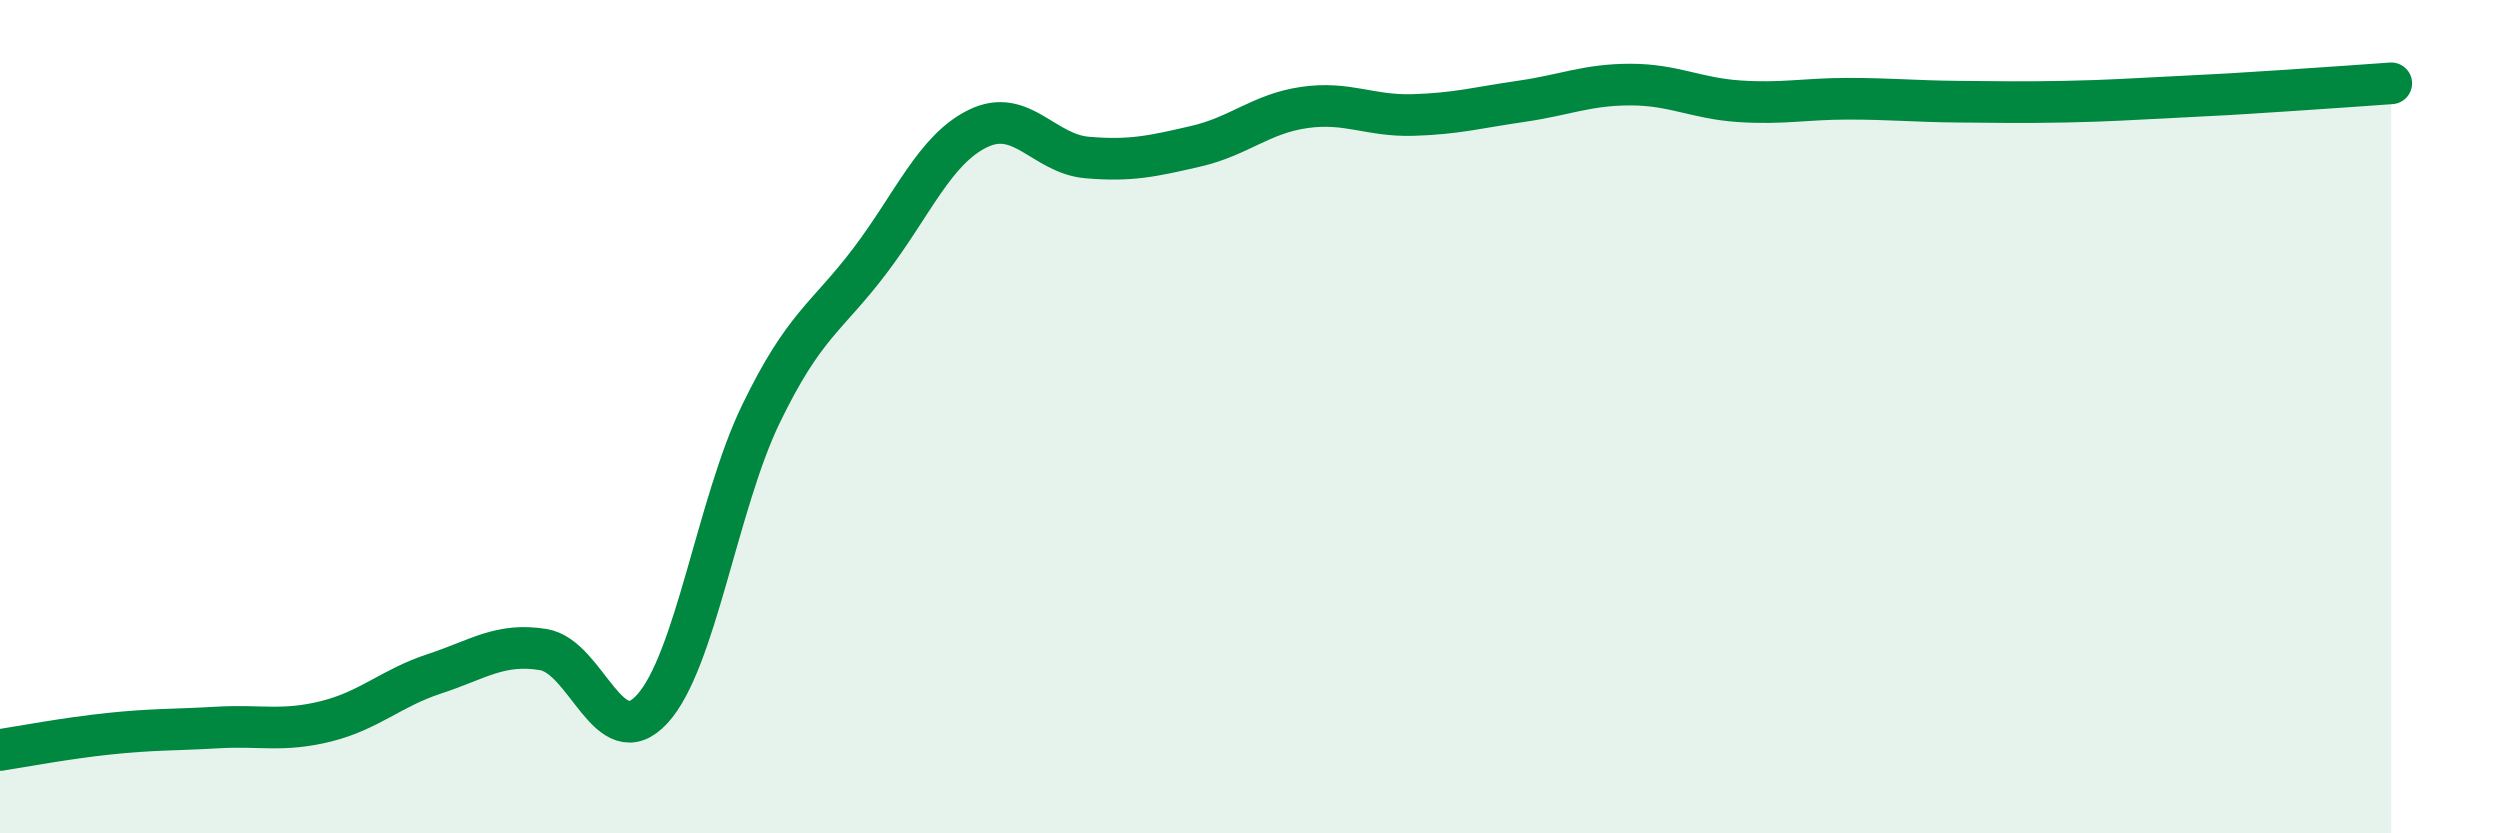 
    <svg width="60" height="20" viewBox="0 0 60 20" xmlns="http://www.w3.org/2000/svg">
      <path
        d="M 0,18 C 0.52,17.92 1.57,17.72 2.61,17.61 C 3.65,17.5 4.18,17.52 5.22,17.46 C 6.26,17.4 6.79,17.57 7.83,17.31 C 8.87,17.05 9.39,16.51 10.43,16.17 C 11.47,15.83 12,15.42 13.04,15.59 C 14.08,15.76 14.61,18.15 15.65,17.02 C 16.69,15.89 17.22,12.09 18.26,9.94 C 19.3,7.79 19.83,7.64 20.87,6.27 C 21.91,4.9 22.44,3.58 23.48,3.08 C 24.52,2.58 25.05,3.69 26.09,3.78 C 27.13,3.87 27.66,3.75 28.7,3.51 C 29.74,3.27 30.26,2.73 31.3,2.58 C 32.34,2.43 32.87,2.79 33.91,2.76 C 34.95,2.73 35.48,2.58 36.52,2.43 C 37.56,2.28 38.09,2.03 39.13,2.03 C 40.17,2.03 40.7,2.36 41.74,2.43 C 42.78,2.5 43.31,2.37 44.35,2.37 C 45.39,2.37 45.92,2.43 46.96,2.44 C 48,2.45 48.53,2.46 49.57,2.44 C 50.61,2.42 51.13,2.38 52.17,2.33 C 53.21,2.28 53.74,2.25 54.78,2.18 C 55.82,2.11 56.87,2.04 57.39,2L57.39 20L0 20Z"
        fill="#008740"
        opacity="0.1"
        stroke-linecap="round"
        stroke-linejoin="round"
      />
      <path
        d="M 0,18 C 0.52,17.92 1.57,17.72 2.61,17.61 C 3.65,17.5 4.18,17.52 5.22,17.46 C 6.26,17.4 6.79,17.57 7.83,17.31 C 8.87,17.05 9.39,16.51 10.43,16.17 C 11.47,15.83 12,15.42 13.04,15.59 C 14.08,15.76 14.61,18.15 15.65,17.02 C 16.69,15.89 17.22,12.09 18.26,9.94 C 19.3,7.79 19.83,7.64 20.87,6.27 C 21.91,4.9 22.44,3.58 23.48,3.08 C 24.52,2.58 25.05,3.69 26.09,3.78 C 27.13,3.87 27.66,3.75 28.7,3.51 C 29.74,3.27 30.26,2.73 31.3,2.58 C 32.34,2.43 32.87,2.79 33.91,2.76 C 34.95,2.73 35.48,2.58 36.52,2.43 C 37.56,2.28 38.09,2.03 39.13,2.03 C 40.17,2.03 40.7,2.36 41.74,2.43 C 42.78,2.5 43.31,2.37 44.35,2.37 C 45.39,2.37 45.92,2.43 46.96,2.44 C 48,2.45 48.53,2.46 49.57,2.44 C 50.61,2.42 51.13,2.38 52.17,2.33 C 53.21,2.28 53.74,2.25 54.78,2.18 C 55.82,2.11 56.87,2.04 57.39,2"
        stroke="#008740"
        stroke-width="1"
        fill="none"
        stroke-linecap="round"
        stroke-linejoin="round"
      />
    </svg>
  